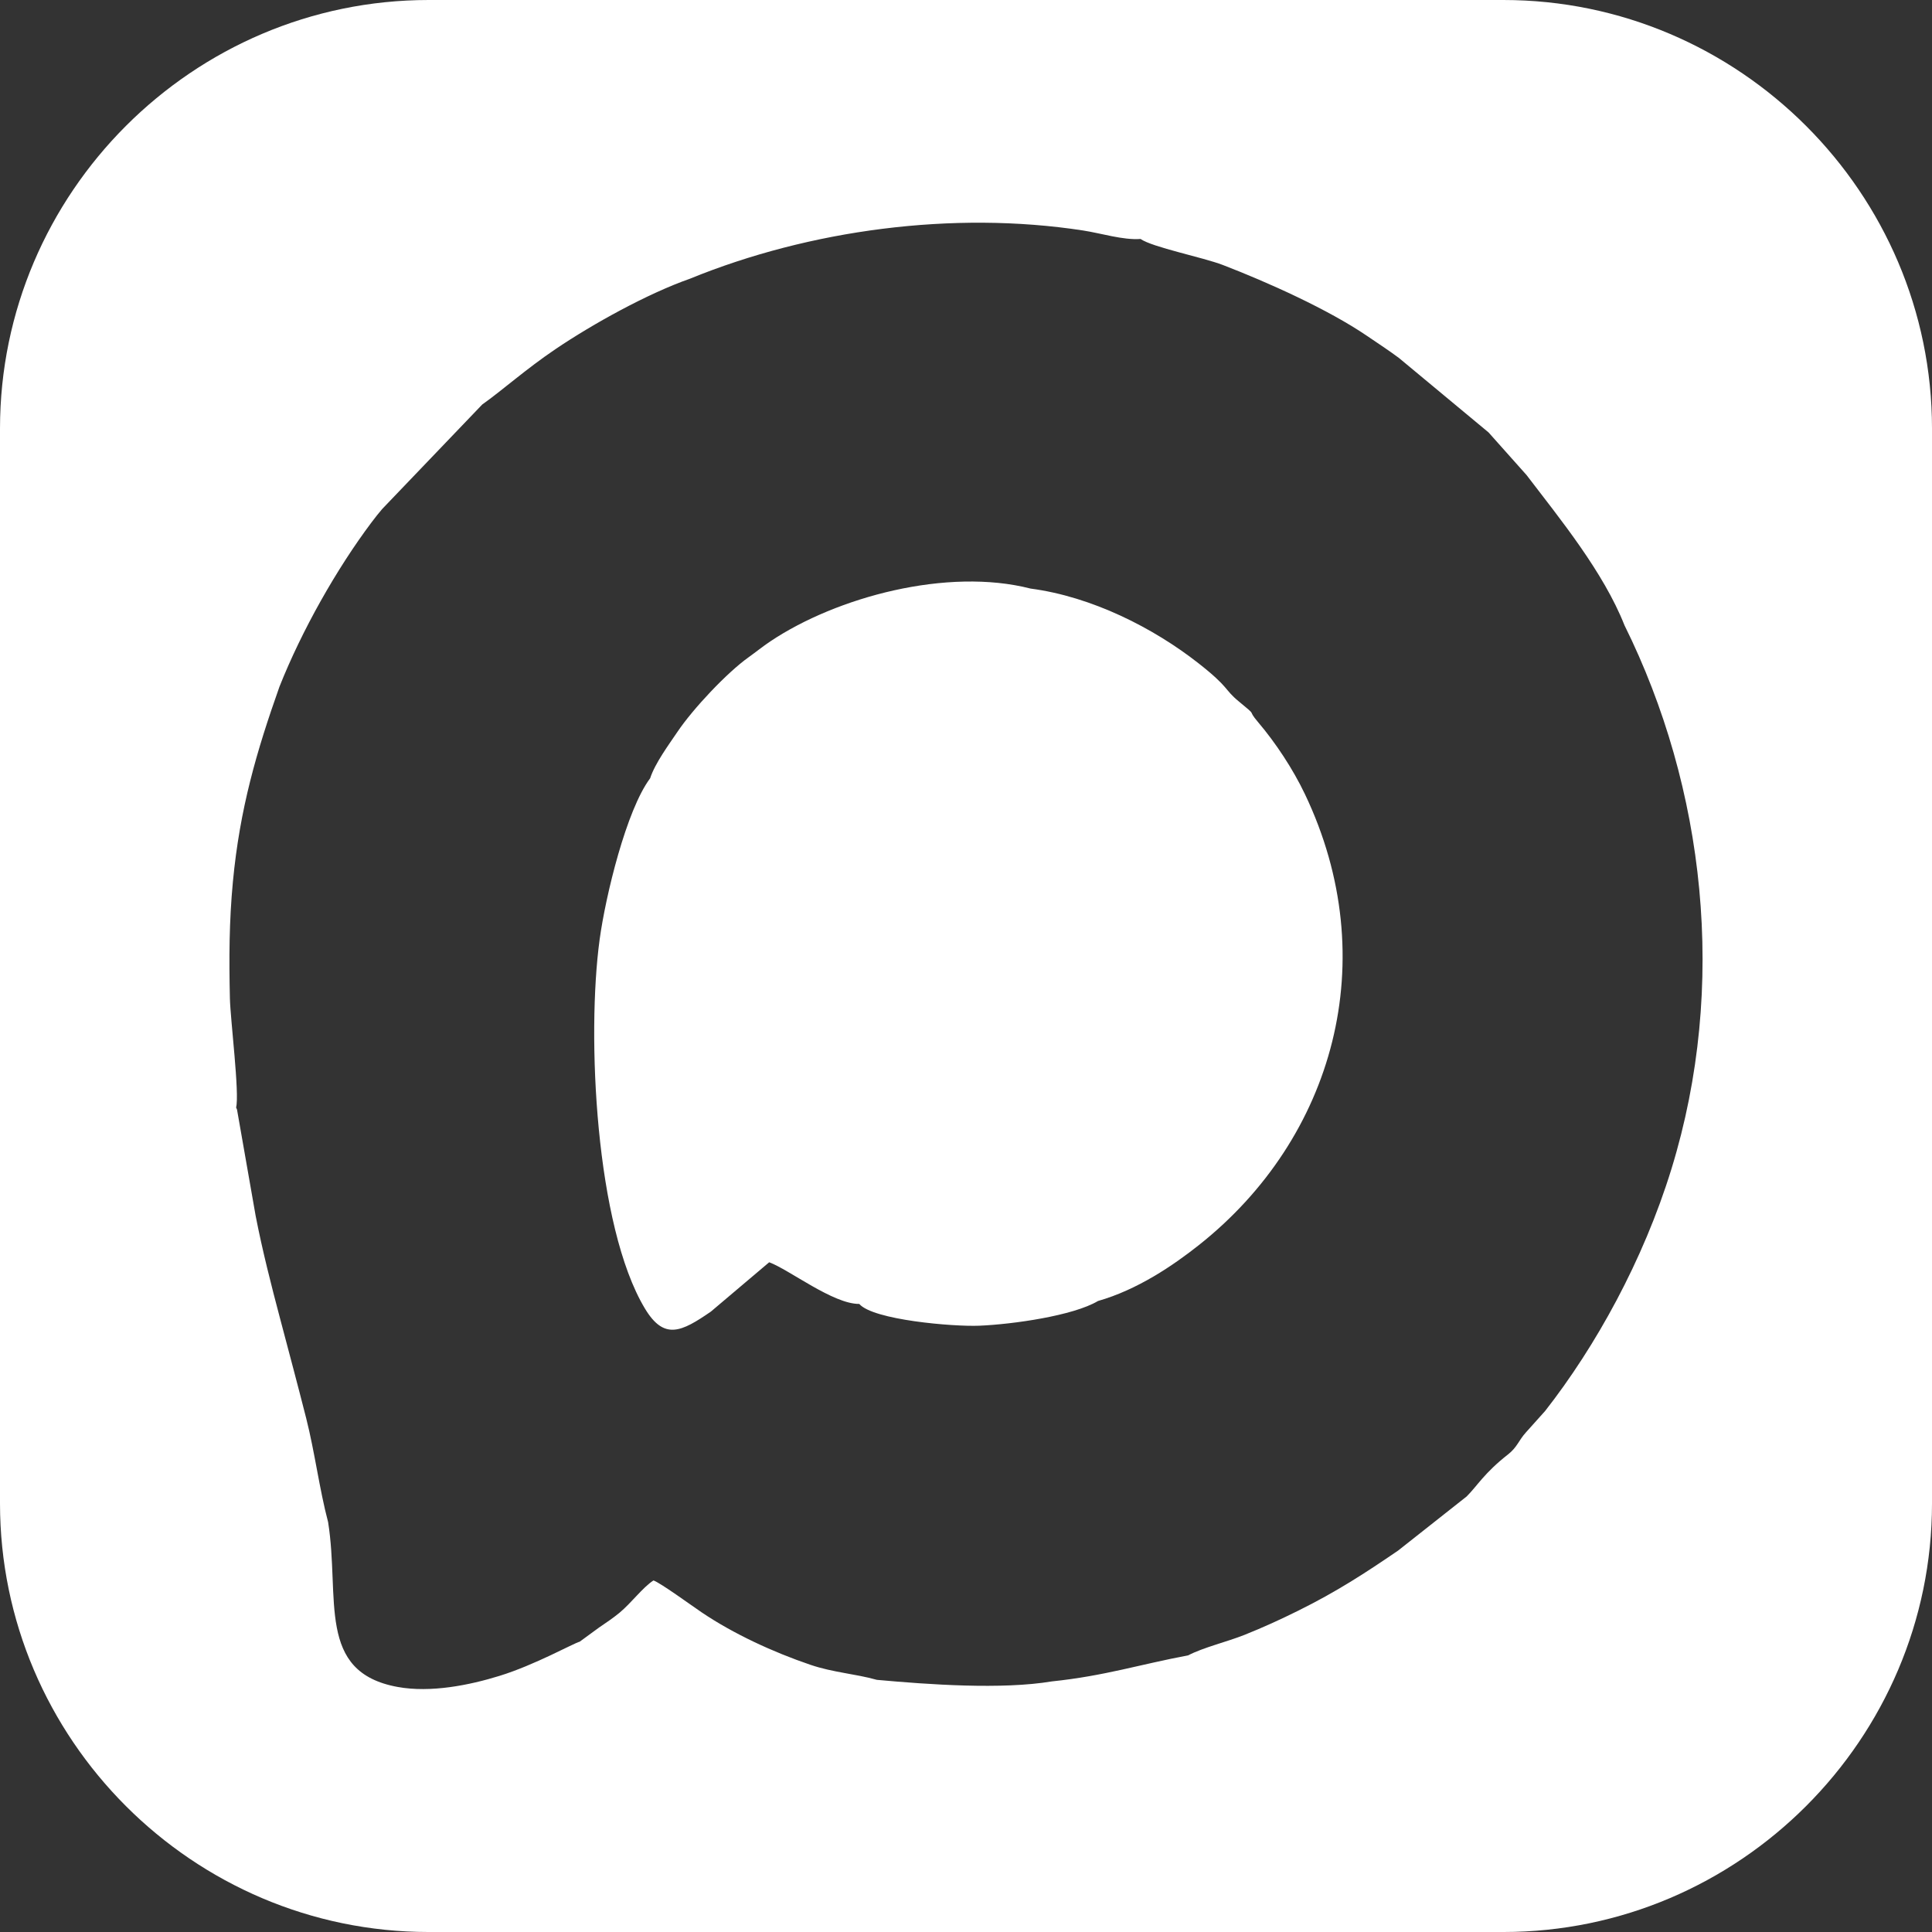 <?xml version="1.0" encoding="UTF-8"?> <svg xmlns="http://www.w3.org/2000/svg" xmlns:xlink="http://www.w3.org/1999/xlink" xmlns:xodm="http://www.corel.com/coreldraw/odm/2003" xml:space="preserve" width="181.076mm" height="181.076mm" version="1.0" style="shape-rendering:geometricPrecision; text-rendering:geometricPrecision; image-rendering:optimizeQuality; fill-rule:evenodd; clip-rule:evenodd" viewBox="0 0 342286 342286"><rect x="0" y="0" width="342286" height="342286" fill="#333333" stroke="none"/> <defs> <style type="text/css"> .fil0 {fill:white} </style> </defs> <g id="Слой_x0020_1">  <path class="fil0" d="M75941 0l190405 0c41768,0 75941,34173 75941,75941l0 190405c0,41768 -34173,75941 -75941,75941l-190405 0c-41768,0 -75941,-34173 -75941,-75941l0 -190405c0,-41768 34173,-75941 75941,-75941zm118590 230492c-4374,2610 -15103,4133 -21053,4380 -4575,189 -18788,-1010 -21246,-3859 -4627,35 -12380,-6055 -15957,-7384l-10326 8738c-5230,3605 -8293,5135 -11713,-574 -8736,-14586 -10318,-48283 -8004,-65320 1058,-7789 4754,-22999 8951,-28584 855,-2657 3372,-6055 4843,-8238 2728,-4049 8736,-10458 12610,-13216 1294,-922 2457,-1882 3869,-2825 11743,-7848 31348,-13114 46077,-9335 10886,1431 21800,6994 29739,13223 5555,4359 4515,4599 7114,6735 3673,3018 1290,1162 3461,3714 3113,3661 6166,8291 8284,12726 14039,29392 5122,60985 -18777,79913 -4596,3640 -10897,7915 -17873,9905zm-72281 -181117c-7497,2621 -17227,8017 -23790,12448 -5336,3603 -9429,7299 -13025,9843l-17715 18503c-747,897 -1053,1253 -1902,2383 -6170,8216 -12339,19120 -16299,29085 -4058,11450 -7033,21634 -8257,34581 -661,6982 -696,13552 -531,20656 87,3757 1732,16936 1099,19329 67,126 129,293 166,395l3298 18814c1190,6127 2768,12294 4309,18123 1551,5868 3149,11841 4649,17749 1501,5911 2357,12654 3877,18378 2146,13488 -2146,26575 12324,29209 5865,1068 12729,-321 18028,-1959 6314,-1951 13096,-5767 14226,-6064l3417 -2498c1164,-790 2527,-1710 3603,-2600 2143,-1771 4106,-4484 6040,-5747 1121,338 6821,4486 8525,5638 5661,3826 12704,7071 19301,9310 4040,1371 7909,1576 11763,2661 9153,832 22099,1760 31002,276 9367,-975 15669,-3031 24136,-4610 2689,-1409 6929,-2410 9992,-3635 3357,-1341 6332,-2707 9534,-4292 6827,-3379 11908,-6698 17679,-10641l12142 -9588c1882,-1869 3103,-4139 7318,-7438 1676,-1312 1864,-2468 3219,-3951l3366 -3754c8929,-11410 17376,-26617 22386,-42900 9980,-32429 5921,-67556 -8327,-96305 -3724,-9430 -11429,-18862 -17351,-26615l-6733 -7552 -15877 -13192c-1916,-1424 -3526,-2456 -5630,-3893 -6860,-4685 -17627,-9523 -25567,-12578 -3521,-1355 -12464,-3133 -14576,-4609 -3084,233 -6974,-1009 -10188,-1503 -23023,-3538 -48472,-105 -69631,8541z"></path> </g> </svg> 